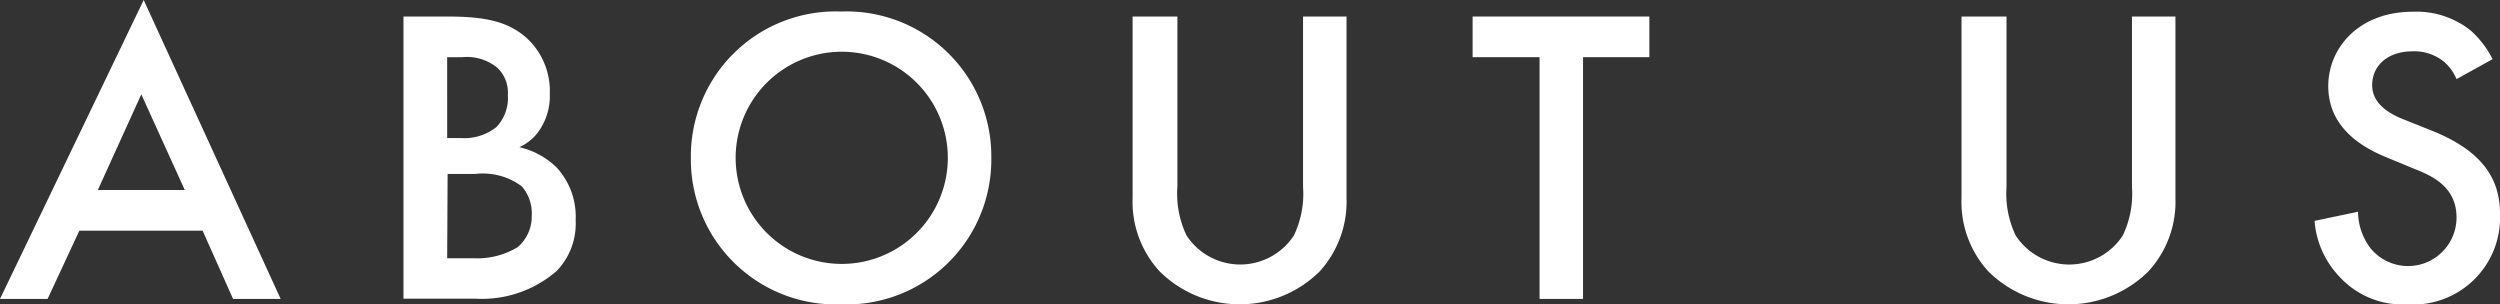 <svg xmlns="http://www.w3.org/2000/svg" width="115" height="14" viewBox="0 0 115 14"><rect x="0" y="0" width="115" height="14" fill="#333333" stroke="none"/><defs><style>.cls-1{fill:#fff;}</style></defs><g id="レイヤー_2" data-name="レイヤー 2"><g id="レイヤー_1-2" data-name="レイヤー 1"><path class="cls-1" d="M9.32,10.61H3.65L2.19,13.75H0L6.61,0l6.3,13.75H10.72ZM8.5,8.74l-2-4.4-2,4.4Z"/><path class="cls-1" d="M20.57.76c1.71,0,2.79.21,3.67,1a3.31,3.31,0,0,1,1.05,2.57,2.78,2.78,0,0,1-.4,1.54,2.19,2.19,0,0,1-1,.9,3.6,3.6,0,0,1,1.71.93,3.33,3.33,0,0,1,.88,2.43,3.12,3.12,0,0,1-.88,2.34,5.24,5.24,0,0,1-3.72,1.27H18.56V.76Zm0,5.59h.62a2.36,2.36,0,0,0,1.65-.51,1.94,1.94,0,0,0,.52-1.48,1.56,1.56,0,0,0-.48-1.24,2.2,2.2,0,0,0-1.61-.49h-.7Zm0,5.53h1.24a3.57,3.57,0,0,0,2-.51,1.84,1.84,0,0,0,.65-1.44A1.89,1.89,0,0,0,24,8.57,3,3,0,0,0,21.87,8H20.59Z"/><path class="cls-1" d="M45.6,7.26A6.66,6.66,0,0,1,38.69,14a6.67,6.67,0,0,1-6.91-6.74A6.66,6.66,0,0,1,38.69.53,6.66,6.66,0,0,1,45.6,7.26Zm-2,0a4.88,4.88,0,1,0-9.76,0,4.88,4.88,0,1,0,9.76,0Z"/><path class="cls-1" d="M54.16.76V8.59a4.46,4.46,0,0,0,.42,2.24,2.95,2.95,0,0,0,4.94,0,4.46,4.46,0,0,0,.42-2.24V.76h2V9.11a4.77,4.77,0,0,1-1.23,3.37,5.23,5.23,0,0,1-7.37,0,4.73,4.73,0,0,1-1.24-3.37V.76Z"/><path class="cls-1" d="M72.82,2.63V13.75h-2V2.63H67.74V.76h8.13V2.63Z"/><path class="cls-1" d="M92.3.76V8.59a4.46,4.46,0,0,0,.42,2.24,2.94,2.94,0,0,0,4.93,0,4.46,4.46,0,0,0,.42-2.24V.76h2V9.11a4.73,4.73,0,0,1-1.24,3.37,5.23,5.23,0,0,1-7.37,0,4.72,4.72,0,0,1-1.23-3.37V.76Z"/><path class="cls-1" d="M113,3.64a2.13,2.13,0,0,0-.6-.82A2.16,2.16,0,0,0,111,2.36c-1.24,0-1.88.72-1.88,1.55,0,.39.14,1.07,1.44,1.58l1.33.53C114.32,7,115,8.35,115,9.83A4,4,0,0,1,110.72,14a3.93,3.93,0,0,1-3.13-1.3,4.16,4.16,0,0,1-1.12-2.54l2-.42a2.81,2.81,0,0,0,.55,1.65A2.23,2.23,0,0,0,113,10c0-1.33-1-1.87-1.91-2.22l-1.28-.53c-1.09-.44-2.71-1.34-2.71-3.29,0-1.75,1.4-3.42,3.89-3.42a4,4,0,0,1,2.67.87,4.53,4.53,0,0,1,1,1.31Z"/></g></g></svg>